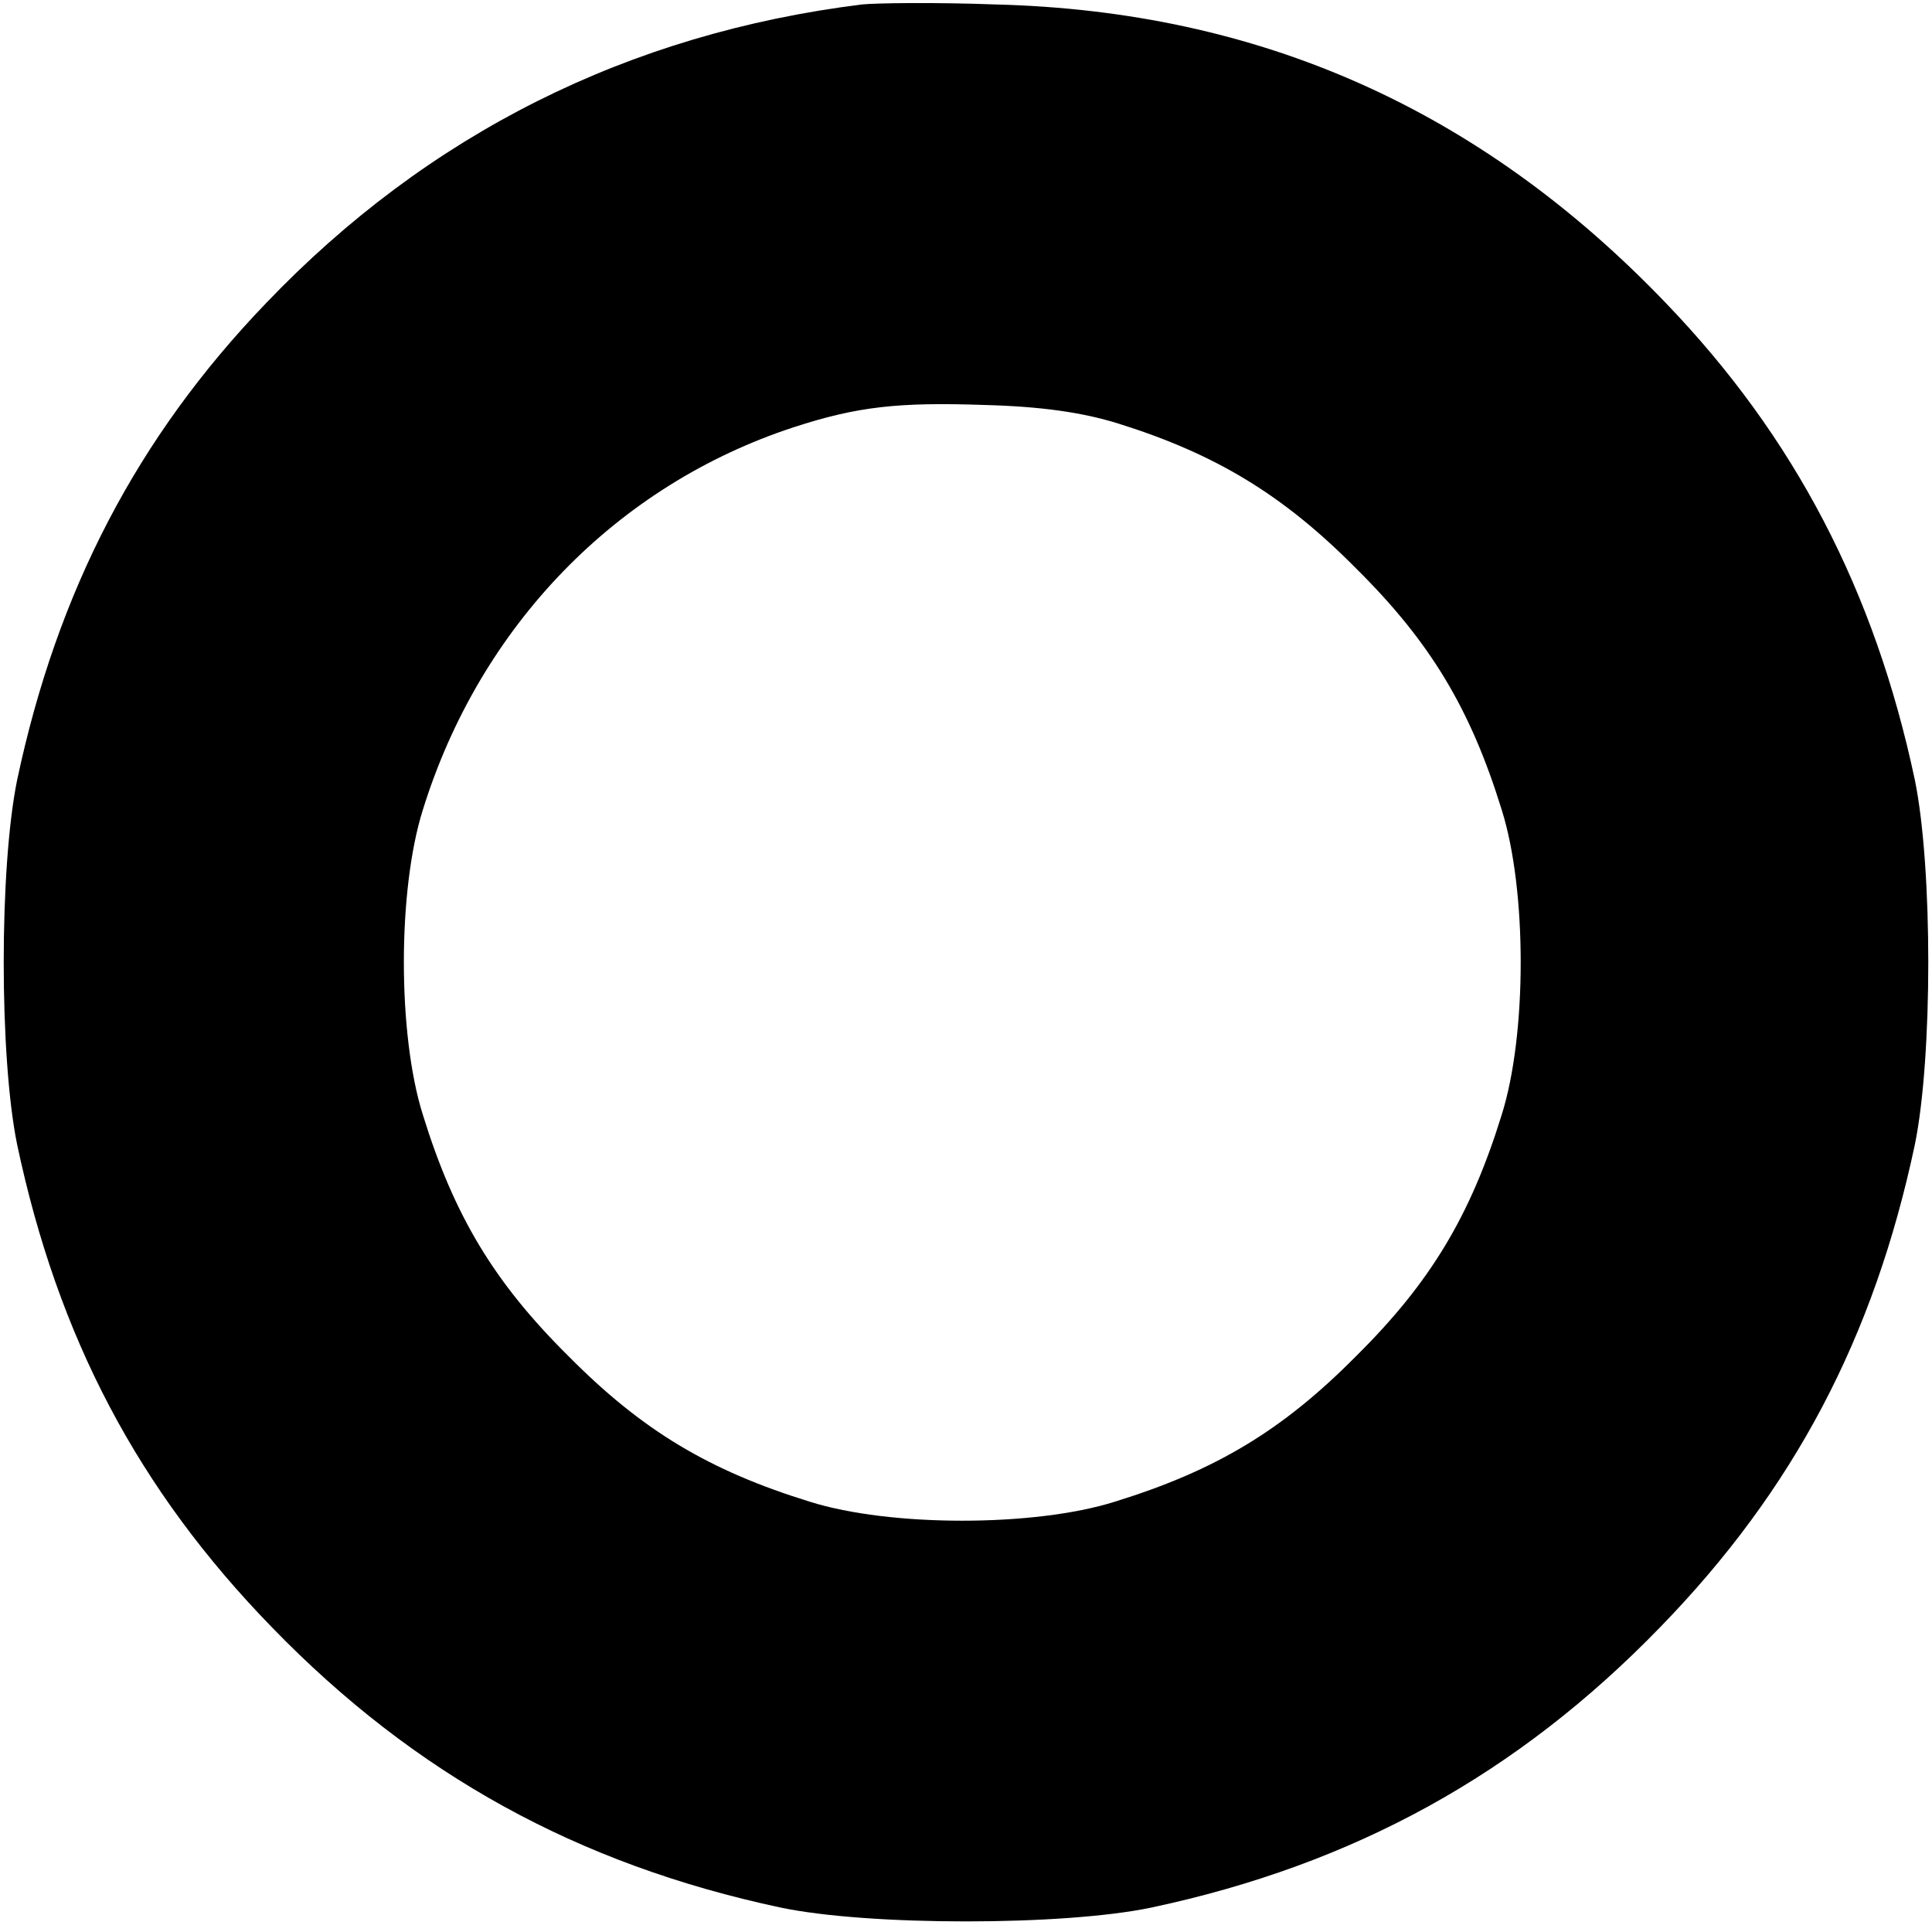 <?xml version="1.0" standalone="no"?>
<!DOCTYPE svg PUBLIC "-//W3C//DTD SVG 20010904//EN"
 "http://www.w3.org/TR/2001/REC-SVG-20010904/DTD/svg10.dtd">
<svg version="1.0" xmlns="http://www.w3.org/2000/svg"
 width="260pt" height="260pt" viewBox="0 0 260 260"
 preserveAspectRatio="xMidYMid meet">
<g transform="translate(0,260) scale(0.1,-0.1)"
fill="#000000" stroke="none">
<path d="M1160 2594 c-314 -39 -584 -174 -802 -402 -173 -180 -281 -387 -335
-642 -24 -118 -24 -372 0 -490 55 -260 163 -465 343 -650 192 -198 412 -319
684 -377 118 -25 382 -25 500 0 272 58 492 179 684 377 180 185 288 390 343
650 24 118 24 372 0 490 -54 255 -162 462 -335 642 -250 261 -547 393 -902
402 -80 3 -161 2 -180 0z m345 -564 c131 -41 222 -96 320 -195 100 -99 154
-189 196 -325 34 -108 34 -302 0 -410 -42 -136 -96 -226 -196 -325 -99 -100
-189 -154 -325 -196 -108 -34 -302 -34 -410 0 -136 42 -226 96 -325 196 -100
99 -154 189 -196 325 -34 108 -34 302 0 410 77 248 261 437 499 515 86 28 141
34 257 30 76 -2 132 -10 180 -25z"/>
</g>
</svg>
